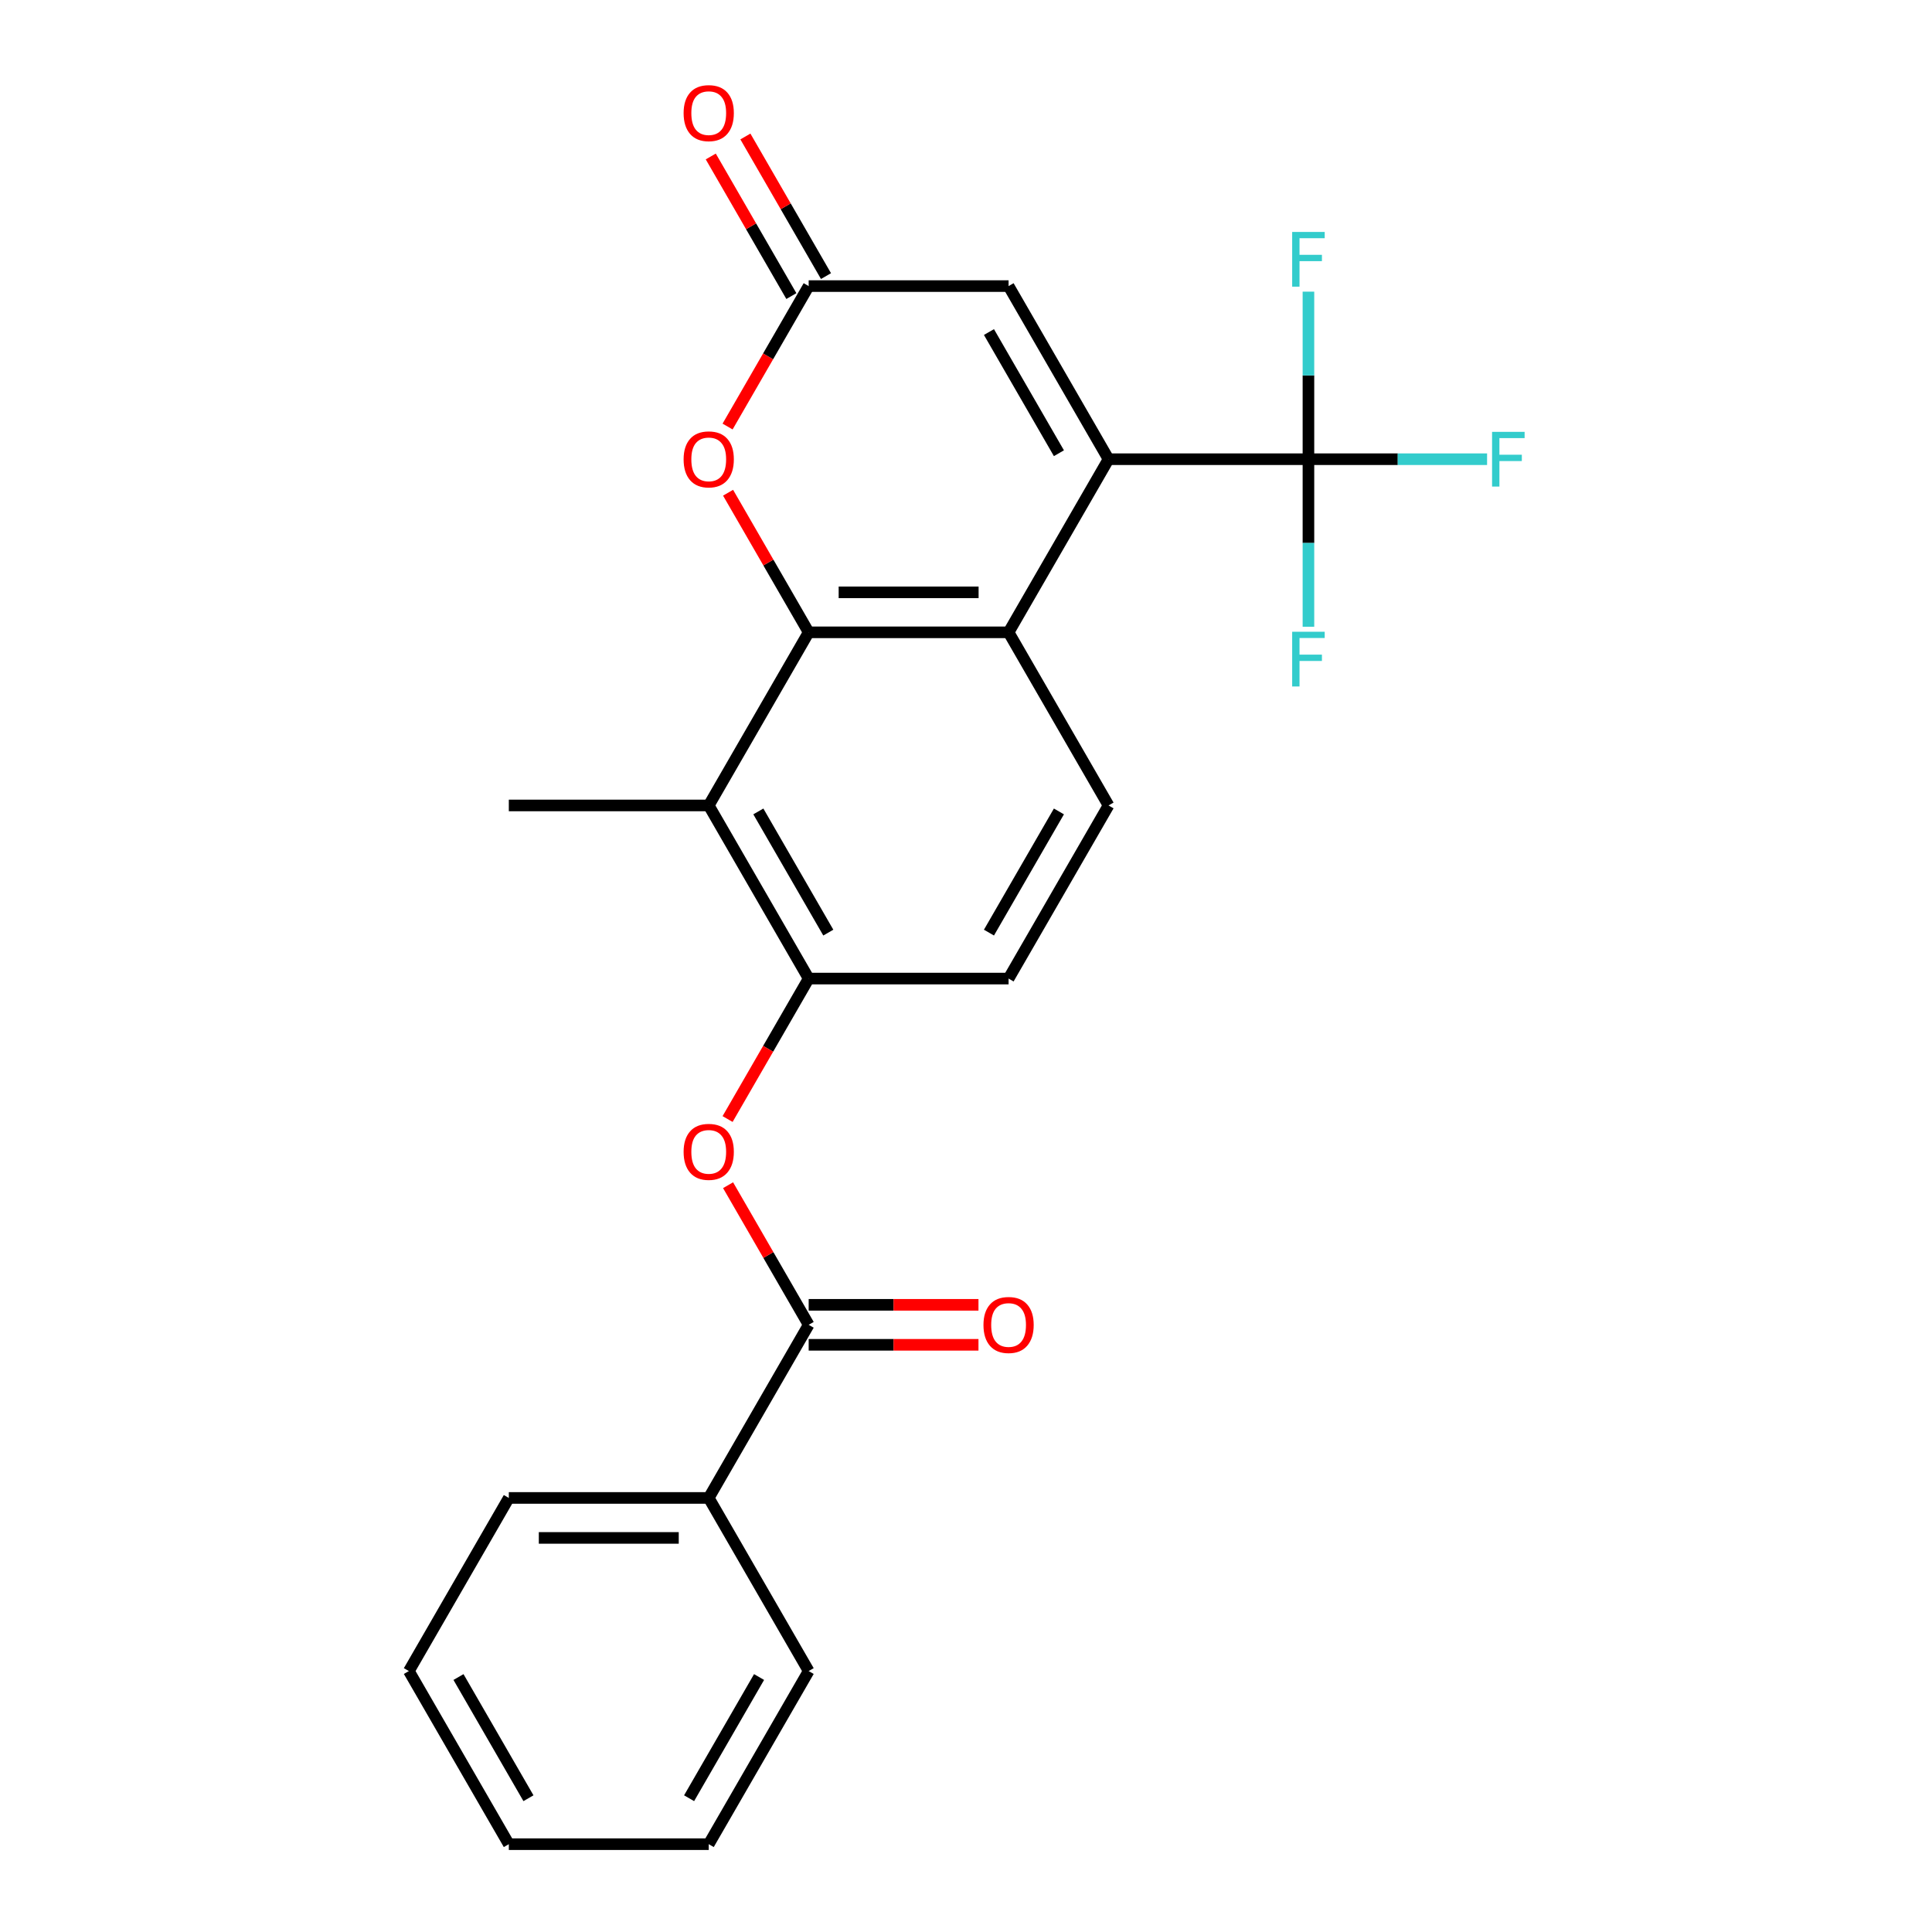 <?xml version='1.0' encoding='iso-8859-1'?>
<svg version='1.1' baseProfile='full'
              xmlns='http://www.w3.org/2000/svg'
                      xmlns:rdkit='http://www.rdkit.org/xml'
                      xmlns:xlink='http://www.w3.org/1999/xlink'
                  xml:space='preserve'
width='1000px' height='1000px' viewBox='0 0 1000 1000'>
<!-- END OF HEADER -->
<rect style='opacity:1.0;fill:#FFFFFF;stroke:none' width='1000' height='1000' x='0' y='0'> </rect>
<path class='bond-1' d='M 573.776,237.685 L 522.041,327.293' style='fill:none;fill-rule:evenodd;stroke:#000000;stroke-width:6px;stroke-linecap:butt;stroke-linejoin:miter;stroke-opacity:1' />
<path class='bond-2' d='M 573.776,237.685 L 677.246,237.685' style='fill:none;fill-rule:evenodd;stroke:#000000;stroke-width:6px;stroke-linecap:butt;stroke-linejoin:miter;stroke-opacity:1' />
<path class='bond-6' d='M 573.776,237.685 L 522.041,148.078' style='fill:none;fill-rule:evenodd;stroke:#000000;stroke-width:6px;stroke-linecap:butt;stroke-linejoin:miter;stroke-opacity:1' />
<path class='bond-6' d='M 548.094,234.591 L 511.88,171.866' style='fill:none;fill-rule:evenodd;stroke:#000000;stroke-width:6px;stroke-linecap:butt;stroke-linejoin:miter;stroke-opacity:1' />
<path class='bond-0' d='M 418.571,327.293 L 522.041,327.293' style='fill:none;fill-rule:evenodd;stroke:#000000;stroke-width:6px;stroke-linecap:butt;stroke-linejoin:miter;stroke-opacity:1' />
<path class='bond-0' d='M 434.092,306.599 L 506.52,306.599' style='fill:none;fill-rule:evenodd;stroke:#000000;stroke-width:6px;stroke-linecap:butt;stroke-linejoin:miter;stroke-opacity:1' />
<path class='bond-3' d='M 418.571,327.293 L 366.836,416.9' style='fill:none;fill-rule:evenodd;stroke:#000000;stroke-width:6px;stroke-linecap:butt;stroke-linejoin:miter;stroke-opacity:1' />
<path class='bond-24' d='M 418.571,327.293 L 397.711,291.162' style='fill:none;fill-rule:evenodd;stroke:#000000;stroke-width:6px;stroke-linecap:butt;stroke-linejoin:miter;stroke-opacity:1' />
<path class='bond-24' d='M 397.711,291.162 L 376.851,255.032' style='fill:none;fill-rule:evenodd;stroke:#FF0000;stroke-width:6px;stroke-linecap:butt;stroke-linejoin:miter;stroke-opacity:1' />
<path class='bond-10' d='M 522.041,327.293 L 573.776,416.9' style='fill:none;fill-rule:evenodd;stroke:#000000;stroke-width:6px;stroke-linecap:butt;stroke-linejoin:miter;stroke-opacity:1' />
<path class='bond-15' d='M 677.246,237.685 L 723.477,237.685' style='fill:none;fill-rule:evenodd;stroke:#000000;stroke-width:6px;stroke-linecap:butt;stroke-linejoin:miter;stroke-opacity:1' />
<path class='bond-15' d='M 723.477,237.685 L 769.709,237.685' style='fill:none;fill-rule:evenodd;stroke:#33CCCC;stroke-width:6px;stroke-linecap:butt;stroke-linejoin:miter;stroke-opacity:1' />
<path class='bond-16' d='M 677.246,237.685 L 677.246,194.324' style='fill:none;fill-rule:evenodd;stroke:#000000;stroke-width:6px;stroke-linecap:butt;stroke-linejoin:miter;stroke-opacity:1' />
<path class='bond-16' d='M 677.246,194.324 L 677.246,150.962' style='fill:none;fill-rule:evenodd;stroke:#33CCCC;stroke-width:6px;stroke-linecap:butt;stroke-linejoin:miter;stroke-opacity:1' />
<path class='bond-17' d='M 677.246,237.685 L 677.246,281.047' style='fill:none;fill-rule:evenodd;stroke:#000000;stroke-width:6px;stroke-linecap:butt;stroke-linejoin:miter;stroke-opacity:1' />
<path class='bond-17' d='M 677.246,281.047 L 677.246,324.408' style='fill:none;fill-rule:evenodd;stroke:#33CCCC;stroke-width:6px;stroke-linecap:butt;stroke-linejoin:miter;stroke-opacity:1' />
<path class='bond-18' d='M 366.836,416.9 L 263.366,416.9' style='fill:none;fill-rule:evenodd;stroke:#000000;stroke-width:6px;stroke-linecap:butt;stroke-linejoin:miter;stroke-opacity:1' />
<path class='bond-25' d='M 366.836,416.9 L 418.571,506.508' style='fill:none;fill-rule:evenodd;stroke:#000000;stroke-width:6px;stroke-linecap:butt;stroke-linejoin:miter;stroke-opacity:1' />
<path class='bond-25' d='M 392.518,419.994 L 428.732,482.72' style='fill:none;fill-rule:evenodd;stroke:#000000;stroke-width:6px;stroke-linecap:butt;stroke-linejoin:miter;stroke-opacity:1' />
<path class='bond-4' d='M 376.597,220.778 L 397.584,184.428' style='fill:none;fill-rule:evenodd;stroke:#FF0000;stroke-width:6px;stroke-linecap:butt;stroke-linejoin:miter;stroke-opacity:1' />
<path class='bond-4' d='M 397.584,184.428 L 418.571,148.078' style='fill:none;fill-rule:evenodd;stroke:#000000;stroke-width:6px;stroke-linecap:butt;stroke-linejoin:miter;stroke-opacity:1' />
<path class='bond-5' d='M 418.571,148.078 L 522.041,148.078' style='fill:none;fill-rule:evenodd;stroke:#000000;stroke-width:6px;stroke-linecap:butt;stroke-linejoin:miter;stroke-opacity:1' />
<path class='bond-13' d='M 427.532,142.904 L 406.672,106.774' style='fill:none;fill-rule:evenodd;stroke:#000000;stroke-width:6px;stroke-linecap:butt;stroke-linejoin:miter;stroke-opacity:1' />
<path class='bond-13' d='M 406.672,106.774 L 385.812,70.643' style='fill:none;fill-rule:evenodd;stroke:#FF0000;stroke-width:6px;stroke-linecap:butt;stroke-linejoin:miter;stroke-opacity:1' />
<path class='bond-13' d='M 409.61,153.251 L 388.75,117.121' style='fill:none;fill-rule:evenodd;stroke:#000000;stroke-width:6px;stroke-linecap:butt;stroke-linejoin:miter;stroke-opacity:1' />
<path class='bond-13' d='M 388.75,117.121 L 367.891,80.99' style='fill:none;fill-rule:evenodd;stroke:#FF0000;stroke-width:6px;stroke-linecap:butt;stroke-linejoin:miter;stroke-opacity:1' />
<path class='bond-7' d='M 418.571,685.723 L 397.711,649.592' style='fill:none;fill-rule:evenodd;stroke:#000000;stroke-width:6px;stroke-linecap:butt;stroke-linejoin:miter;stroke-opacity:1' />
<path class='bond-7' d='M 397.711,649.592 L 376.851,613.462' style='fill:none;fill-rule:evenodd;stroke:#FF0000;stroke-width:6px;stroke-linecap:butt;stroke-linejoin:miter;stroke-opacity:1' />
<path class='bond-12' d='M 418.571,696.07 L 462.513,696.07' style='fill:none;fill-rule:evenodd;stroke:#000000;stroke-width:6px;stroke-linecap:butt;stroke-linejoin:miter;stroke-opacity:1' />
<path class='bond-12' d='M 462.513,696.07 L 506.454,696.07' style='fill:none;fill-rule:evenodd;stroke:#FF0000;stroke-width:6px;stroke-linecap:butt;stroke-linejoin:miter;stroke-opacity:1' />
<path class='bond-12' d='M 418.571,675.376 L 462.513,675.376' style='fill:none;fill-rule:evenodd;stroke:#000000;stroke-width:6px;stroke-linecap:butt;stroke-linejoin:miter;stroke-opacity:1' />
<path class='bond-12' d='M 462.513,675.376 L 506.454,675.376' style='fill:none;fill-rule:evenodd;stroke:#FF0000;stroke-width:6px;stroke-linecap:butt;stroke-linejoin:miter;stroke-opacity:1' />
<path class='bond-14' d='M 418.571,685.723 L 366.836,775.33' style='fill:none;fill-rule:evenodd;stroke:#000000;stroke-width:6px;stroke-linecap:butt;stroke-linejoin:miter;stroke-opacity:1' />
<path class='bond-8' d='M 418.571,506.508 L 522.041,506.508' style='fill:none;fill-rule:evenodd;stroke:#000000;stroke-width:6px;stroke-linecap:butt;stroke-linejoin:miter;stroke-opacity:1' />
<path class='bond-9' d='M 418.571,506.508 L 397.584,542.858' style='fill:none;fill-rule:evenodd;stroke:#000000;stroke-width:6px;stroke-linecap:butt;stroke-linejoin:miter;stroke-opacity:1' />
<path class='bond-9' d='M 397.584,542.858 L 376.597,579.209' style='fill:none;fill-rule:evenodd;stroke:#FF0000;stroke-width:6px;stroke-linecap:butt;stroke-linejoin:miter;stroke-opacity:1' />
<path class='bond-11' d='M 573.776,416.9 L 522.041,506.508' style='fill:none;fill-rule:evenodd;stroke:#000000;stroke-width:6px;stroke-linecap:butt;stroke-linejoin:miter;stroke-opacity:1' />
<path class='bond-11' d='M 548.094,419.994 L 511.88,482.72' style='fill:none;fill-rule:evenodd;stroke:#000000;stroke-width:6px;stroke-linecap:butt;stroke-linejoin:miter;stroke-opacity:1' />
<path class='bond-19' d='M 366.836,775.33 L 263.366,775.33' style='fill:none;fill-rule:evenodd;stroke:#000000;stroke-width:6px;stroke-linecap:butt;stroke-linejoin:miter;stroke-opacity:1' />
<path class='bond-19' d='M 351.316,796.024 L 278.887,796.024' style='fill:none;fill-rule:evenodd;stroke:#000000;stroke-width:6px;stroke-linecap:butt;stroke-linejoin:miter;stroke-opacity:1' />
<path class='bond-20' d='M 366.836,775.33 L 418.571,864.938' style='fill:none;fill-rule:evenodd;stroke:#000000;stroke-width:6px;stroke-linecap:butt;stroke-linejoin:miter;stroke-opacity:1' />
<path class='bond-22' d='M 263.366,775.33 L 211.631,864.938' style='fill:none;fill-rule:evenodd;stroke:#000000;stroke-width:6px;stroke-linecap:butt;stroke-linejoin:miter;stroke-opacity:1' />
<path class='bond-21' d='M 418.571,864.938 L 366.836,954.545' style='fill:none;fill-rule:evenodd;stroke:#000000;stroke-width:6px;stroke-linecap:butt;stroke-linejoin:miter;stroke-opacity:1' />
<path class='bond-21' d='M 392.889,868.032 L 356.675,930.757' style='fill:none;fill-rule:evenodd;stroke:#000000;stroke-width:6px;stroke-linecap:butt;stroke-linejoin:miter;stroke-opacity:1' />
<path class='bond-23' d='M 366.836,954.545 L 263.366,954.545' style='fill:none;fill-rule:evenodd;stroke:#000000;stroke-width:6px;stroke-linecap:butt;stroke-linejoin:miter;stroke-opacity:1' />
<path class='bond-26' d='M 211.631,864.938 L 263.366,954.545' style='fill:none;fill-rule:evenodd;stroke:#000000;stroke-width:6px;stroke-linecap:butt;stroke-linejoin:miter;stroke-opacity:1' />
<path class='bond-26' d='M 237.313,868.032 L 273.528,930.757' style='fill:none;fill-rule:evenodd;stroke:#000000;stroke-width:6px;stroke-linecap:butt;stroke-linejoin:miter;stroke-opacity:1' />
<path  class='atom-5' d='M 353.836 237.765
Q 353.836 230.965, 357.196 227.165
Q 360.556 223.365, 366.836 223.365
Q 373.116 223.365, 376.476 227.165
Q 379.836 230.965, 379.836 237.765
Q 379.836 244.645, 376.436 248.565
Q 373.036 252.445, 366.836 252.445
Q 360.596 252.445, 357.196 248.565
Q 353.836 244.685, 353.836 237.765
M 366.836 249.245
Q 371.156 249.245, 373.476 246.365
Q 375.836 243.445, 375.836 237.765
Q 375.836 232.205, 373.476 229.405
Q 371.156 226.565, 366.836 226.565
Q 362.516 226.565, 360.156 229.365
Q 357.836 232.165, 357.836 237.765
Q 357.836 243.485, 360.156 246.365
Q 362.516 249.245, 366.836 249.245
' fill='#FF0000'/>
<path  class='atom-10' d='M 353.836 596.195
Q 353.836 589.395, 357.196 585.595
Q 360.556 581.795, 366.836 581.795
Q 373.116 581.795, 376.476 585.595
Q 379.836 589.395, 379.836 596.195
Q 379.836 603.075, 376.436 606.995
Q 373.036 610.875, 366.836 610.875
Q 360.596 610.875, 357.196 606.995
Q 353.836 603.115, 353.836 596.195
M 366.836 607.675
Q 371.156 607.675, 373.476 604.795
Q 375.836 601.875, 375.836 596.195
Q 375.836 590.635, 373.476 587.835
Q 371.156 584.995, 366.836 584.995
Q 362.516 584.995, 360.156 587.795
Q 357.836 590.595, 357.836 596.195
Q 357.836 601.915, 360.156 604.795
Q 362.516 607.675, 366.836 607.675
' fill='#FF0000'/>
<path  class='atom-13' d='M 509.041 685.803
Q 509.041 679.003, 512.401 675.203
Q 515.761 671.403, 522.041 671.403
Q 528.321 671.403, 531.681 675.203
Q 535.041 679.003, 535.041 685.803
Q 535.041 692.683, 531.641 696.603
Q 528.241 700.483, 522.041 700.483
Q 515.801 700.483, 512.401 696.603
Q 509.041 692.723, 509.041 685.803
M 522.041 697.283
Q 526.361 697.283, 528.681 694.403
Q 531.041 691.483, 531.041 685.803
Q 531.041 680.243, 528.681 677.443
Q 526.361 674.603, 522.041 674.603
Q 517.721 674.603, 515.361 677.403
Q 513.041 680.203, 513.041 685.803
Q 513.041 691.523, 515.361 694.403
Q 517.721 697.283, 522.041 697.283
' fill='#FF0000'/>
<path  class='atom-14' d='M 353.836 58.55
Q 353.836 51.75, 357.196 47.95
Q 360.556 44.15, 366.836 44.15
Q 373.116 44.15, 376.476 47.95
Q 379.836 51.75, 379.836 58.55
Q 379.836 65.43, 376.436 69.35
Q 373.036 73.23, 366.836 73.23
Q 360.596 73.23, 357.196 69.35
Q 353.836 65.47, 353.836 58.55
M 366.836 70.03
Q 371.156 70.03, 373.476 67.15
Q 375.836 64.23, 375.836 58.55
Q 375.836 52.99, 373.476 50.19
Q 371.156 47.35, 366.836 47.35
Q 362.516 47.35, 360.156 50.15
Q 357.836 52.95, 357.836 58.55
Q 357.836 64.27, 360.156 67.15
Q 362.516 70.03, 366.836 70.03
' fill='#FF0000'/>
<path  class='atom-16' d='M 772.296 223.525
L 789.136 223.525
L 789.136 226.765
L 776.096 226.765
L 776.096 235.365
L 787.696 235.365
L 787.696 238.645
L 776.096 238.645
L 776.096 251.845
L 772.296 251.845
L 772.296 223.525
' fill='#33CCCC'/>
<path  class='atom-17' d='M 668.826 120.055
L 685.666 120.055
L 685.666 123.295
L 672.626 123.295
L 672.626 131.895
L 684.226 131.895
L 684.226 135.175
L 672.626 135.175
L 672.626 148.375
L 668.826 148.375
L 668.826 120.055
' fill='#33CCCC'/>
<path  class='atom-18' d='M 668.826 326.995
L 685.666 326.995
L 685.666 330.235
L 672.626 330.235
L 672.626 338.835
L 684.226 338.835
L 684.226 342.115
L 672.626 342.115
L 672.626 355.315
L 668.826 355.315
L 668.826 326.995
' fill='#33CCCC'/>
</svg>
